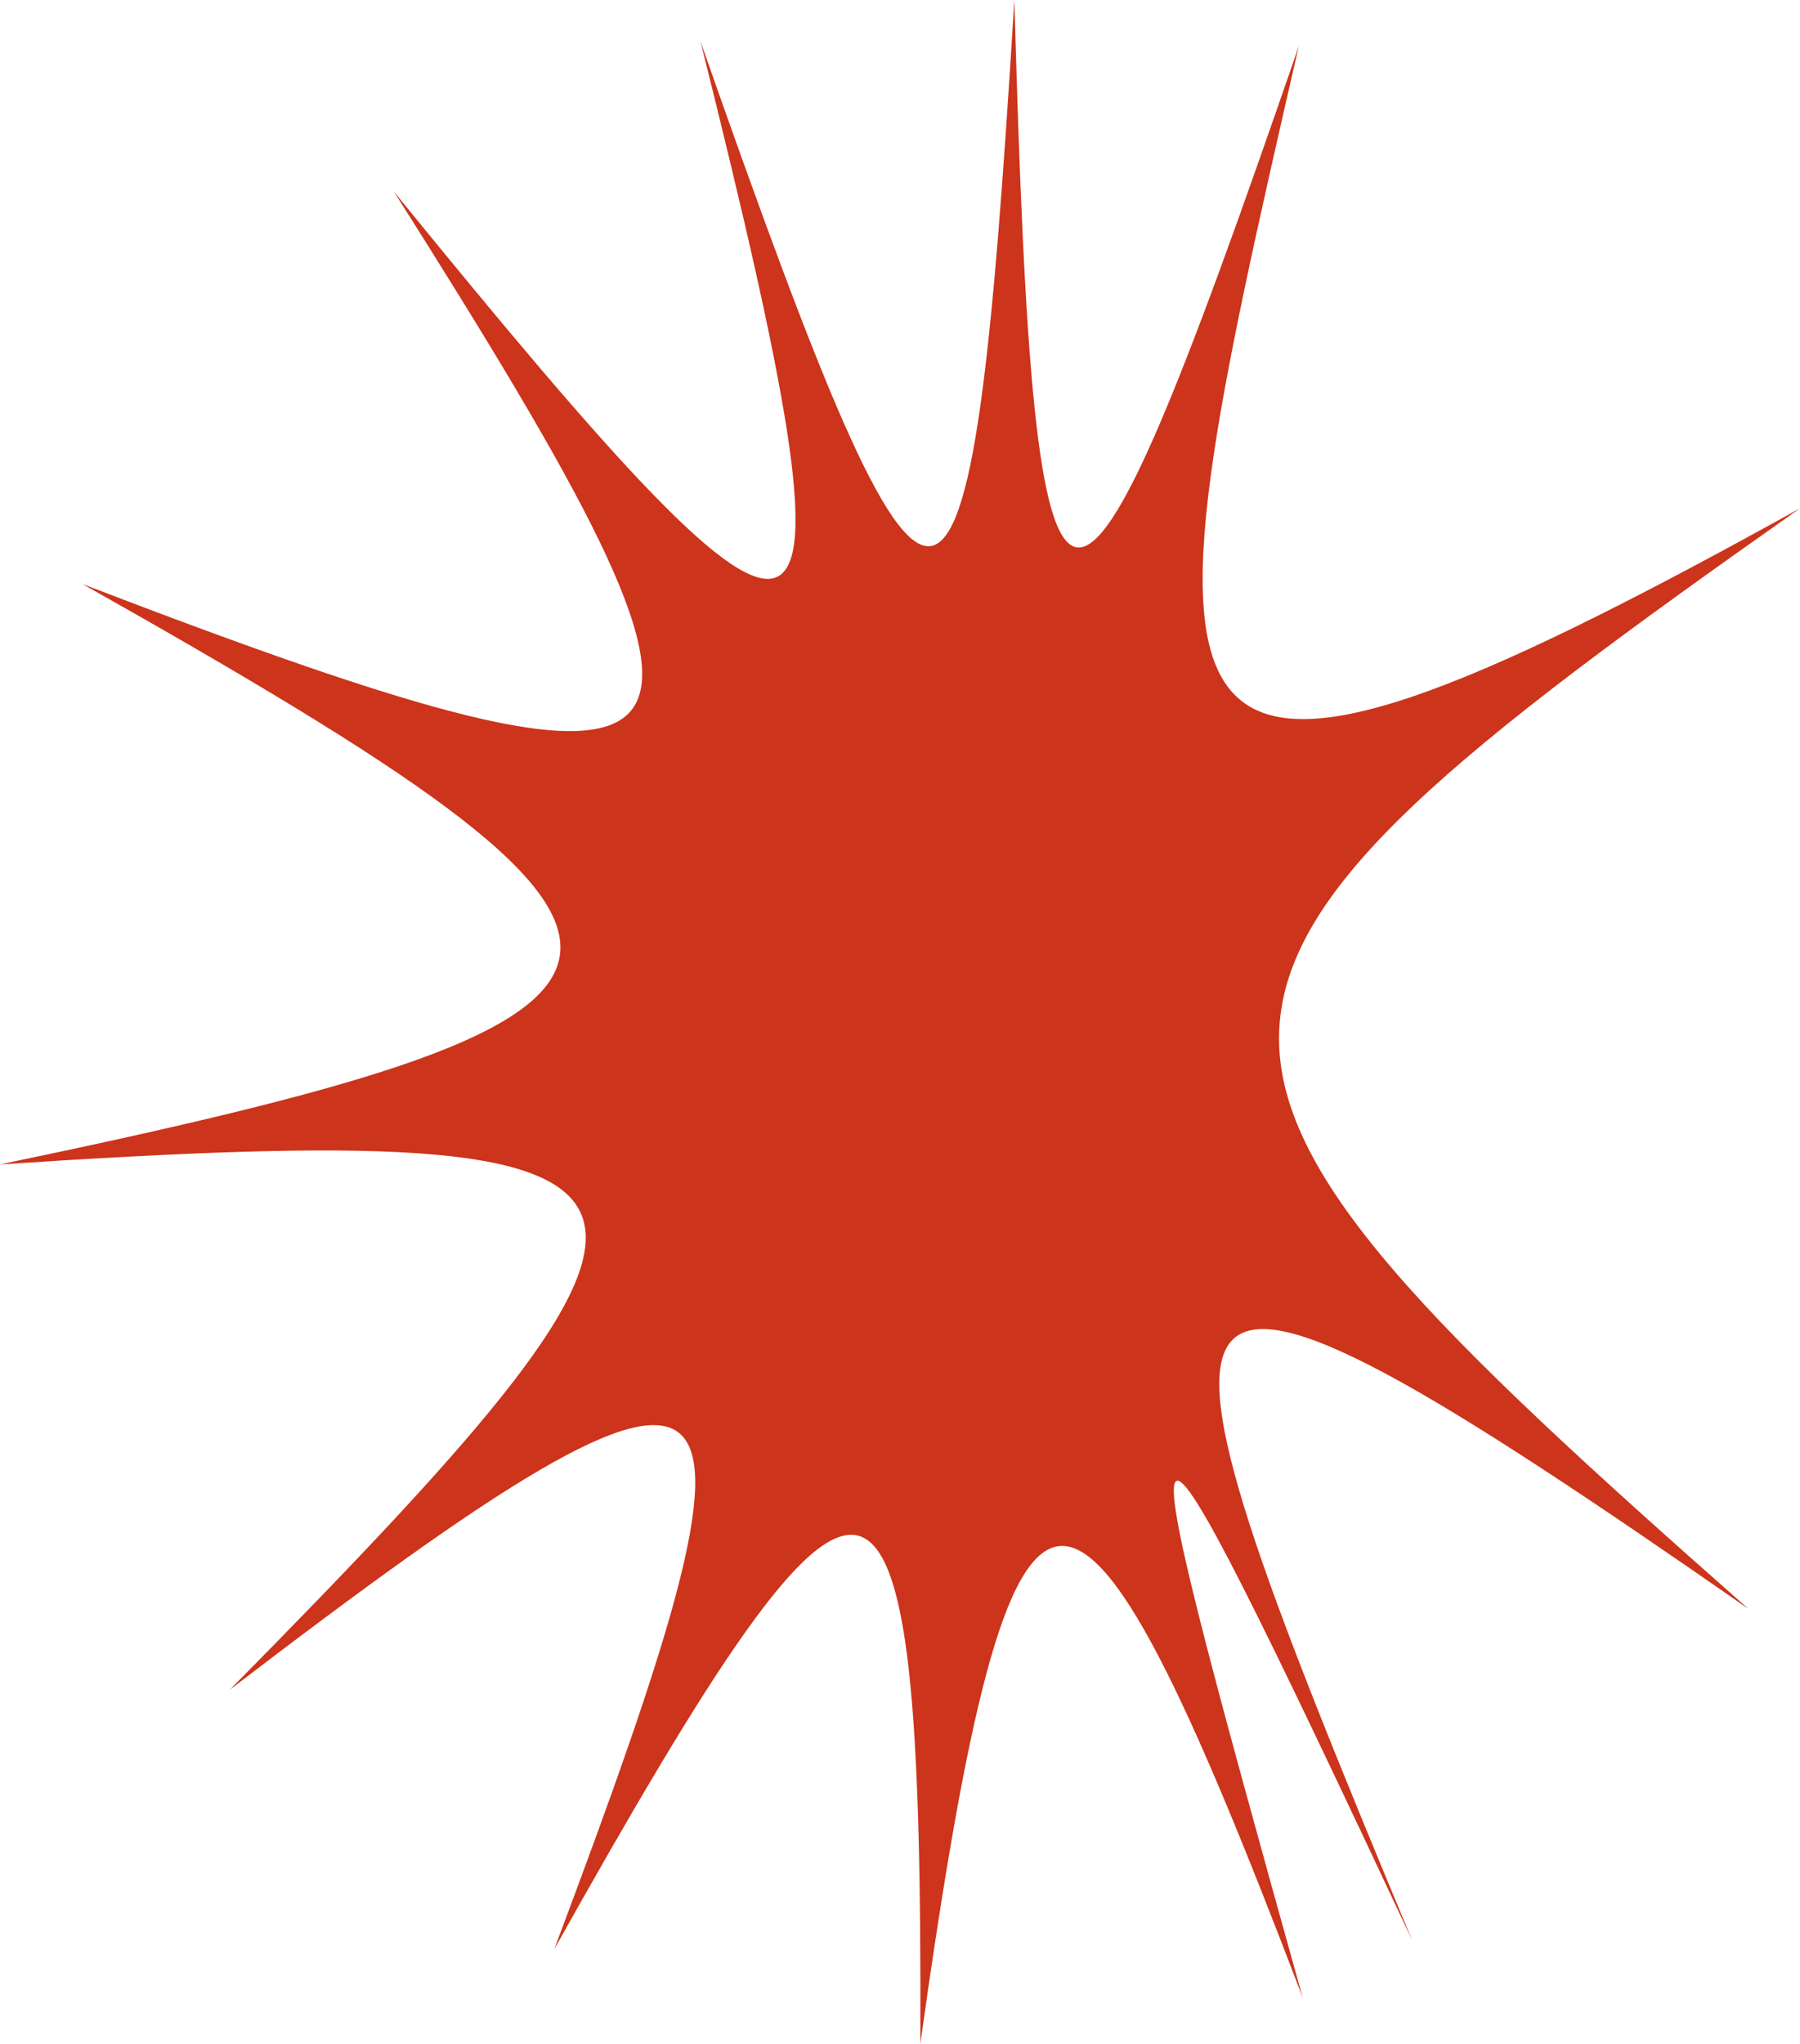 <svg xmlns="http://www.w3.org/2000/svg" fill="none" viewBox="0 0 237 269" height="269" width="237">
<g clip-path="url(#clip0_49_2)">
<path fill="#CC341B" d="M10.862 76.874C96.577 125.171 96.407 133.223 0 153.266C96.401 146.895 97.66 154.21 30.247 222.426C101.08 168.156 103.458 175.601 72.97 256.575C114.697 182.061 121.514 181.689 121.177 269.003C133.337 182.045 141.199 183.312 171.517 262.918C147.125 175.489 146.633 171.649 185.936 255.398C146.748 161.476 146.723 153.681 230.211 211.769C146.704 138.165 146.707 130.451 237 66.909C146.655 116.979 149.219 100.776 171.013 6.054C140.339 95.131 136.186 94.97 133.557 0C127.767 94.901 123.62 94.966 92.235 5.463C114.778 95.651 109.975 96.639 51.862 25.218C101.798 104.037 99.302 110.795 10.862 76.874Z"></path>
</g>
<defs>
<clipPath id="clip0_49_2">
<rect fill="white" height="269" width="237"></rect>
</clipPath>
</defs>
</svg>
